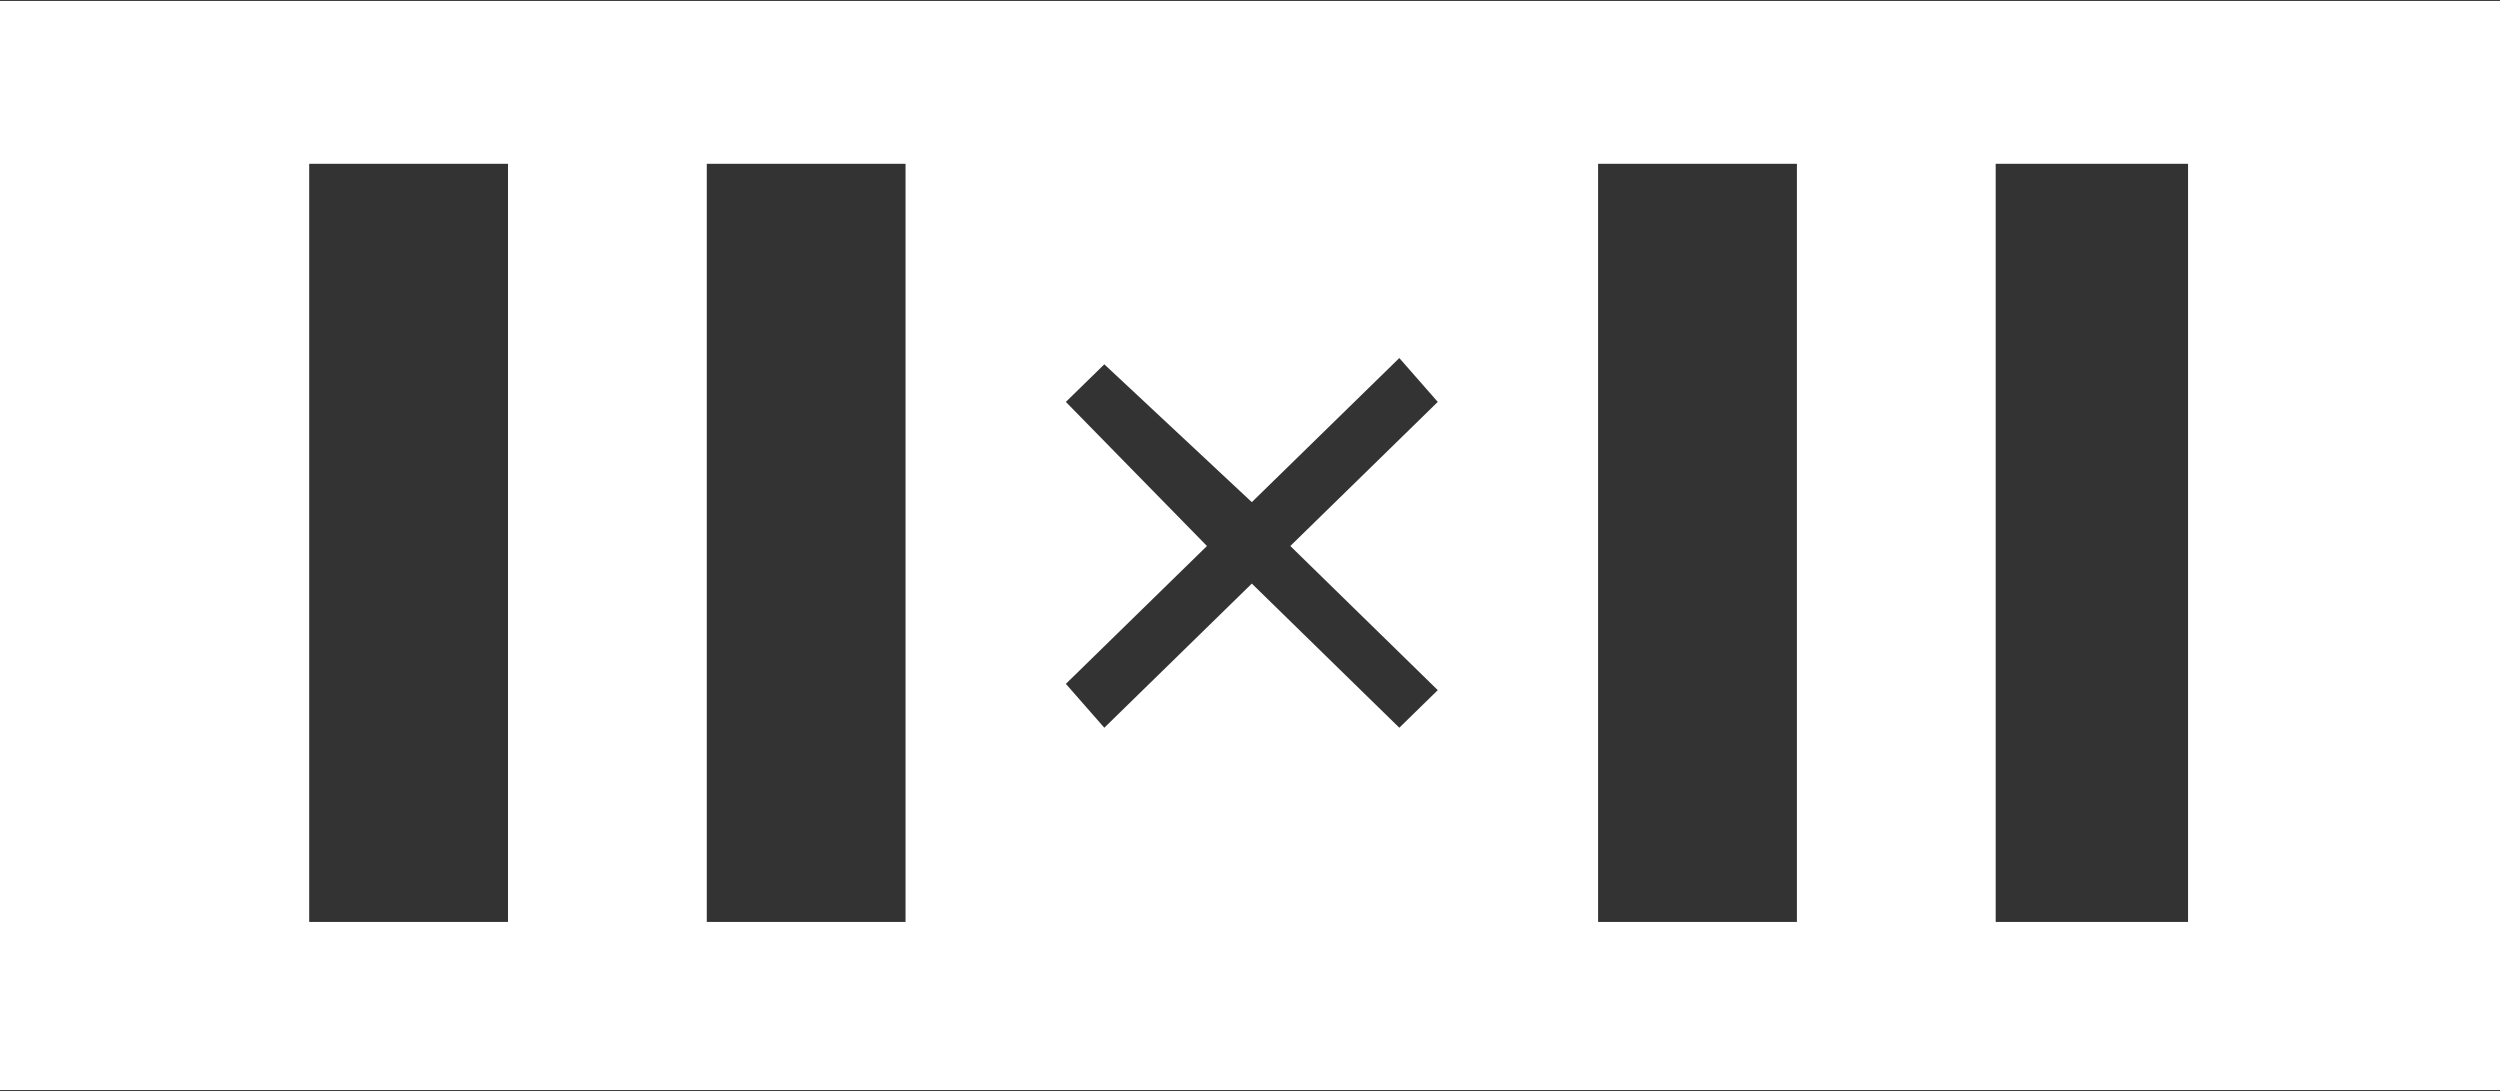 <svg width="55" height="24" viewBox="0 0 55 24" fill="none" xmlns="http://www.w3.org/2000/svg">
<rect x="0" y="0" width="55" height="24" fill="#333333" stroke="none"/>
<g clip-path="url(#clip0_510_51)">
<path fill-rule="evenodd" clip-rule="evenodd" d="M0 0.02H55V23.98H0V0.02ZM28.387 12.012L31.631 8.842L30.785 7.877L27.54 11.047L24.295 8.015L23.449 8.842L26.553 12.012L23.449 15.045L24.295 16.01L27.54 12.839L30.785 16.01L31.631 15.183L28.387 12.012ZM11.176 3.603H6.802V20.283H11.176V3.603ZM19.922 3.603H15.549V20.283H19.922V3.603ZM35.158 20.283H39.532V3.603H35.158V20.283ZM43.905 20.283V3.603H48.137V20.283H43.905Z" fill="white"/>
</g>
<defs>
<clipPath id="clip0_510_51">
<rect width="55" height="24" fill="white"/>
</clipPath>
</defs>
</svg>
